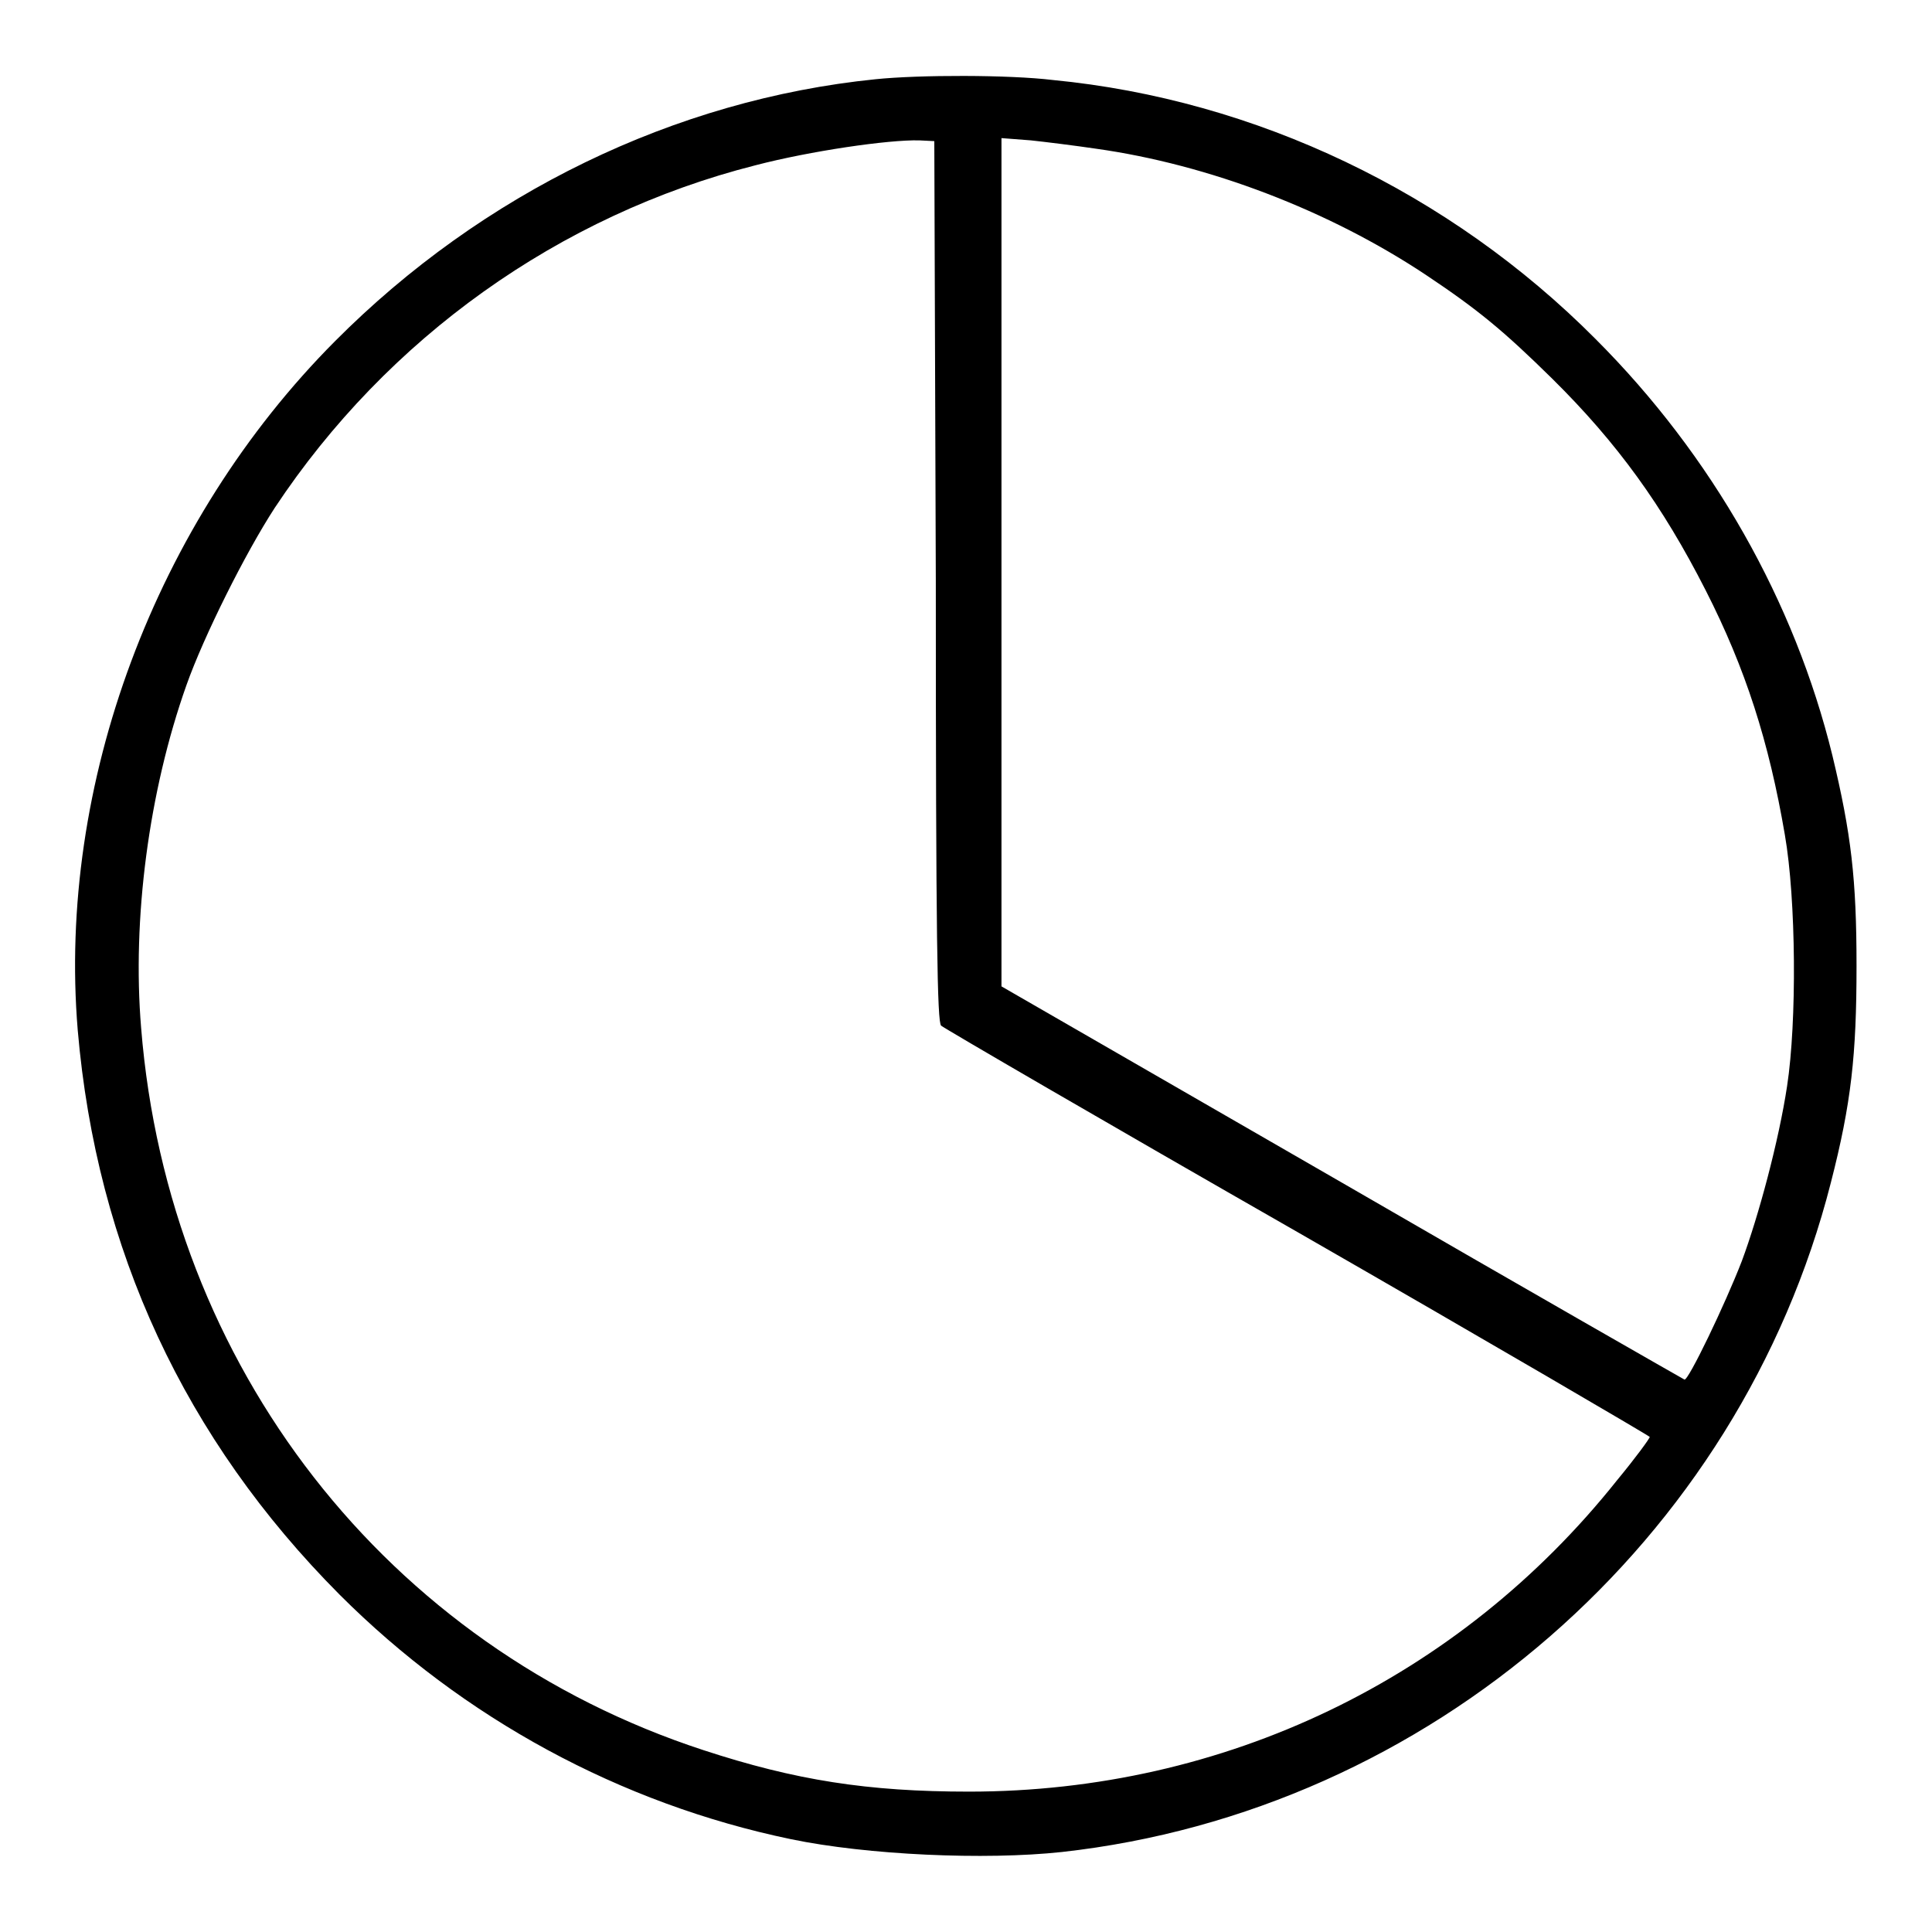<?xml version="1.0" encoding="utf-8"?>
<!-- Svg Vector Icons : http://www.onlinewebfonts.com/icon -->
<!DOCTYPE svg PUBLIC "-//W3C//DTD SVG 1.1//EN" "http://www.w3.org/Graphics/SVG/1.1/DTD/svg11.dtd">
<svg version="1.1" xmlns="http://www.w3.org/2000/svg" xmlns:xlink="http://www.w3.org/1999/xlink" x="0px" y="0px" viewBox="0 0 256 256" enable-background="new 0 0 256 256" xml:space="preserve">
<g><g><g><path fill="#000000" d="M116,10.5c-26.6,2.7-52.1,15.1-71.6,34.7c-23.9,24-36.8,58.8-34.1,91.3c2.5,29.1,14.2,54.2,34.7,74.8c16.4,16.4,37.2,27.7,59.8,32.4c10.1,2.1,25.7,2.8,35.9,1.7c48.7-5.4,89.8-41.2,101.9-88.7c2.7-10.5,3.4-16.9,3.4-28.7c0-11.5-0.7-17.5-3.2-27.9c-5-20.4-15.9-39.7-31.4-55.2c-19.3-19.4-45-31.7-71.9-34.3C133.7,9.9,121.8,9.9,116,10.5z M124,77c0,47.8,0.2,58.4,0.7,58.9c0.3,0.3,21.6,12.7,47.3,27.4c25.6,14.7,46.6,27,46.6,27.1c0,0.2-1.9,2.8-4.3,5.7c-21,26.4-52.1,41.3-85.9,41.3c-13.4,0-23-1.5-35.2-5.5c-41.9-13.7-70.9-50.8-74.5-95.7c-1.2-14.4,1-31.3,6-45.4c2.3-6.5,7.8-17.5,11.7-23.5c14.9-22.5,37.7-38.8,63.7-45.4c7.3-1.9,17.6-3.4,21.7-3.3l2,0.1L124,77z M145.2,19.7c15,2.1,30.9,8.2,43.7,16.7c6.9,4.6,10.3,7.4,16.8,13.8c8.6,8.5,14.6,16.8,20.3,28c5.3,10.4,8.4,20.1,10.5,32.4c1.5,8.6,1.6,24.8,0.3,33.3c-1.1,7.3-3.8,17.3-6,23.2c-2.2,5.7-7.1,15.9-7.6,15.7c-0.2-0.1-20.7-11.8-45.4-26.1l-45.1-26l0-56.3V18.3l3.9,0.3C138.5,18.8,142.5,19.3,145.2,19.7z"/></g></g></g>
</svg>